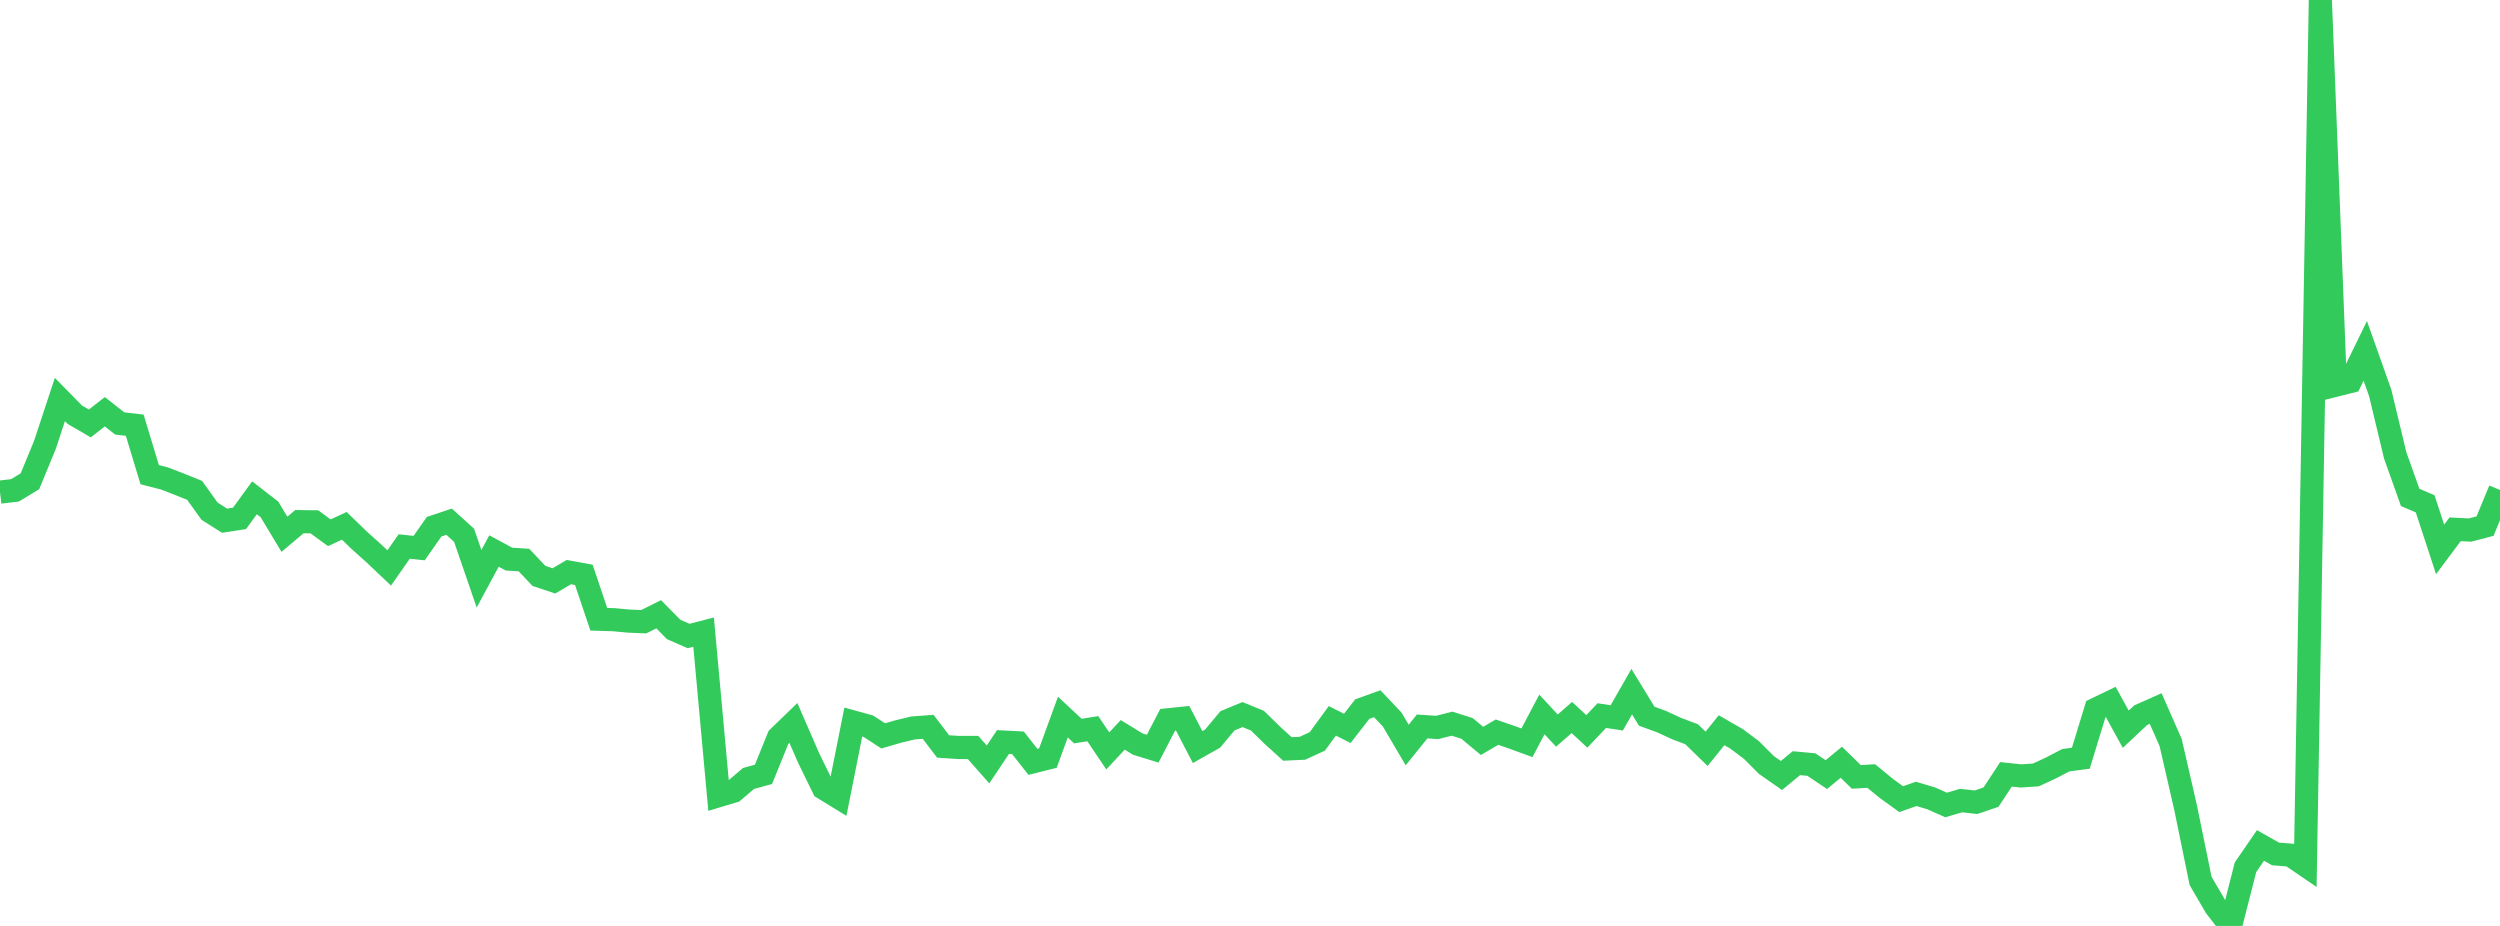 <?xml version="1.0" standalone="no"?>
<!DOCTYPE svg PUBLIC "-//W3C//DTD SVG 1.1//EN" "http://www.w3.org/Graphics/SVG/1.1/DTD/svg11.dtd">

<svg width="135" height="50" viewBox="0 0 135 50" preserveAspectRatio="none" 
  xmlns="http://www.w3.org/2000/svg"
  xmlns:xlink="http://www.w3.org/1999/xlink">


<polyline points="0.0, 26.574 0.808, 26.479 1.617, 25.989 2.425, 24.027 3.234, 21.574 4.042, 22.396 4.85, 22.865 5.659, 22.235 6.467, 22.867 7.275, 22.961 8.084, 25.632 8.892, 25.841 9.701, 26.155 10.509, 26.479 11.317, 27.605 12.126, 28.118 12.934, 27.993 13.743, 26.882 14.551, 27.508 15.359, 28.851 16.168, 28.169 16.976, 28.179 17.784, 28.769 18.593, 28.395 19.401, 29.179 20.21, 29.903 21.018, 30.669 21.826, 29.512 22.635, 29.597 23.443, 28.442 24.251, 28.172 25.06, 28.904 25.868, 31.254 26.677, 29.754 27.485, 30.191 28.293, 30.242 29.102, 31.097 29.91, 31.368 30.719, 30.894 31.527, 31.042 32.335, 33.439 33.144, 33.464 33.952, 33.54 34.76, 33.573 35.569, 33.17 36.377, 33.99 37.186, 34.344 37.994, 34.133 38.802, 42.967 39.611, 42.725 40.419, 42.038 41.228, 41.815 42.036, 39.821 42.844, 39.04 43.653, 40.902 44.461, 42.558 45.269, 43.054 46.078, 38.99 46.886, 39.213 47.695, 39.738 48.503, 39.502 49.311, 39.309 50.12, 39.249 50.928, 40.309 51.737, 40.363 52.545, 40.363 53.353, 41.28 54.162, 40.069 54.97, 40.112 55.778, 41.139 56.587, 40.936 57.395, 38.723 58.204, 39.478 59.012, 39.35 59.82, 40.548 60.629, 39.683 61.437, 40.179 62.246, 40.429 63.054, 38.87 63.862, 38.787 64.671, 40.342 65.479, 39.887 66.287, 38.921 67.096, 38.587 67.904, 38.918 68.713, 39.711 69.521, 40.443 70.329, 40.406 71.138, 40.034 71.946, 38.924 72.754, 39.333 73.563, 38.291 74.371, 38.001 75.18, 38.857 75.988, 40.231 76.796, 39.228 77.605, 39.283 78.413, 39.078 79.222, 39.336 80.03, 40.009 80.838, 39.536 81.647, 39.816 82.455, 40.11 83.263, 38.58 84.072, 39.451 84.88, 38.745 85.689, 39.495 86.497, 38.642 87.305, 38.764 88.114, 37.35 88.922, 38.675 89.731, 38.97 90.539, 39.345 91.347, 39.648 92.156, 40.437 92.964, 39.432 93.772, 39.897 94.581, 40.503 95.389, 41.313 96.198, 41.877 97.006, 41.211 97.814, 41.287 98.623, 41.828 99.431, 41.162 100.24, 41.951 101.048, 41.906 101.856, 42.57 102.665, 43.155 103.473, 42.87 104.281, 43.11 105.09, 43.469 105.898, 43.231 106.707, 43.321 107.515, 43.045 108.323, 41.815 109.132, 41.9 109.94, 41.846 110.749, 41.471 111.557, 41.051 112.365, 40.944 113.174, 38.297 113.982, 37.908 114.79, 39.378 115.599, 38.619 116.407, 38.26 117.216, 40.101 118.024, 43.62 118.832, 47.57 119.641, 48.957 120.449, 50.0 121.257, 46.831 122.066, 45.654 122.874, 46.111 123.683, 46.177 124.491, 46.728 125.299, 0.0 126.108, 20.806 126.916, 20.603 127.725, 18.947 128.533, 21.224 129.341, 24.592 130.15, 26.86 130.958, 27.206 131.766, 29.668 132.575, 28.583 133.383, 28.622 134.192, 28.41 135.0, 26.458" fill="none" stroke="#32ca5b" stroke-width="1.25"/>

</svg>